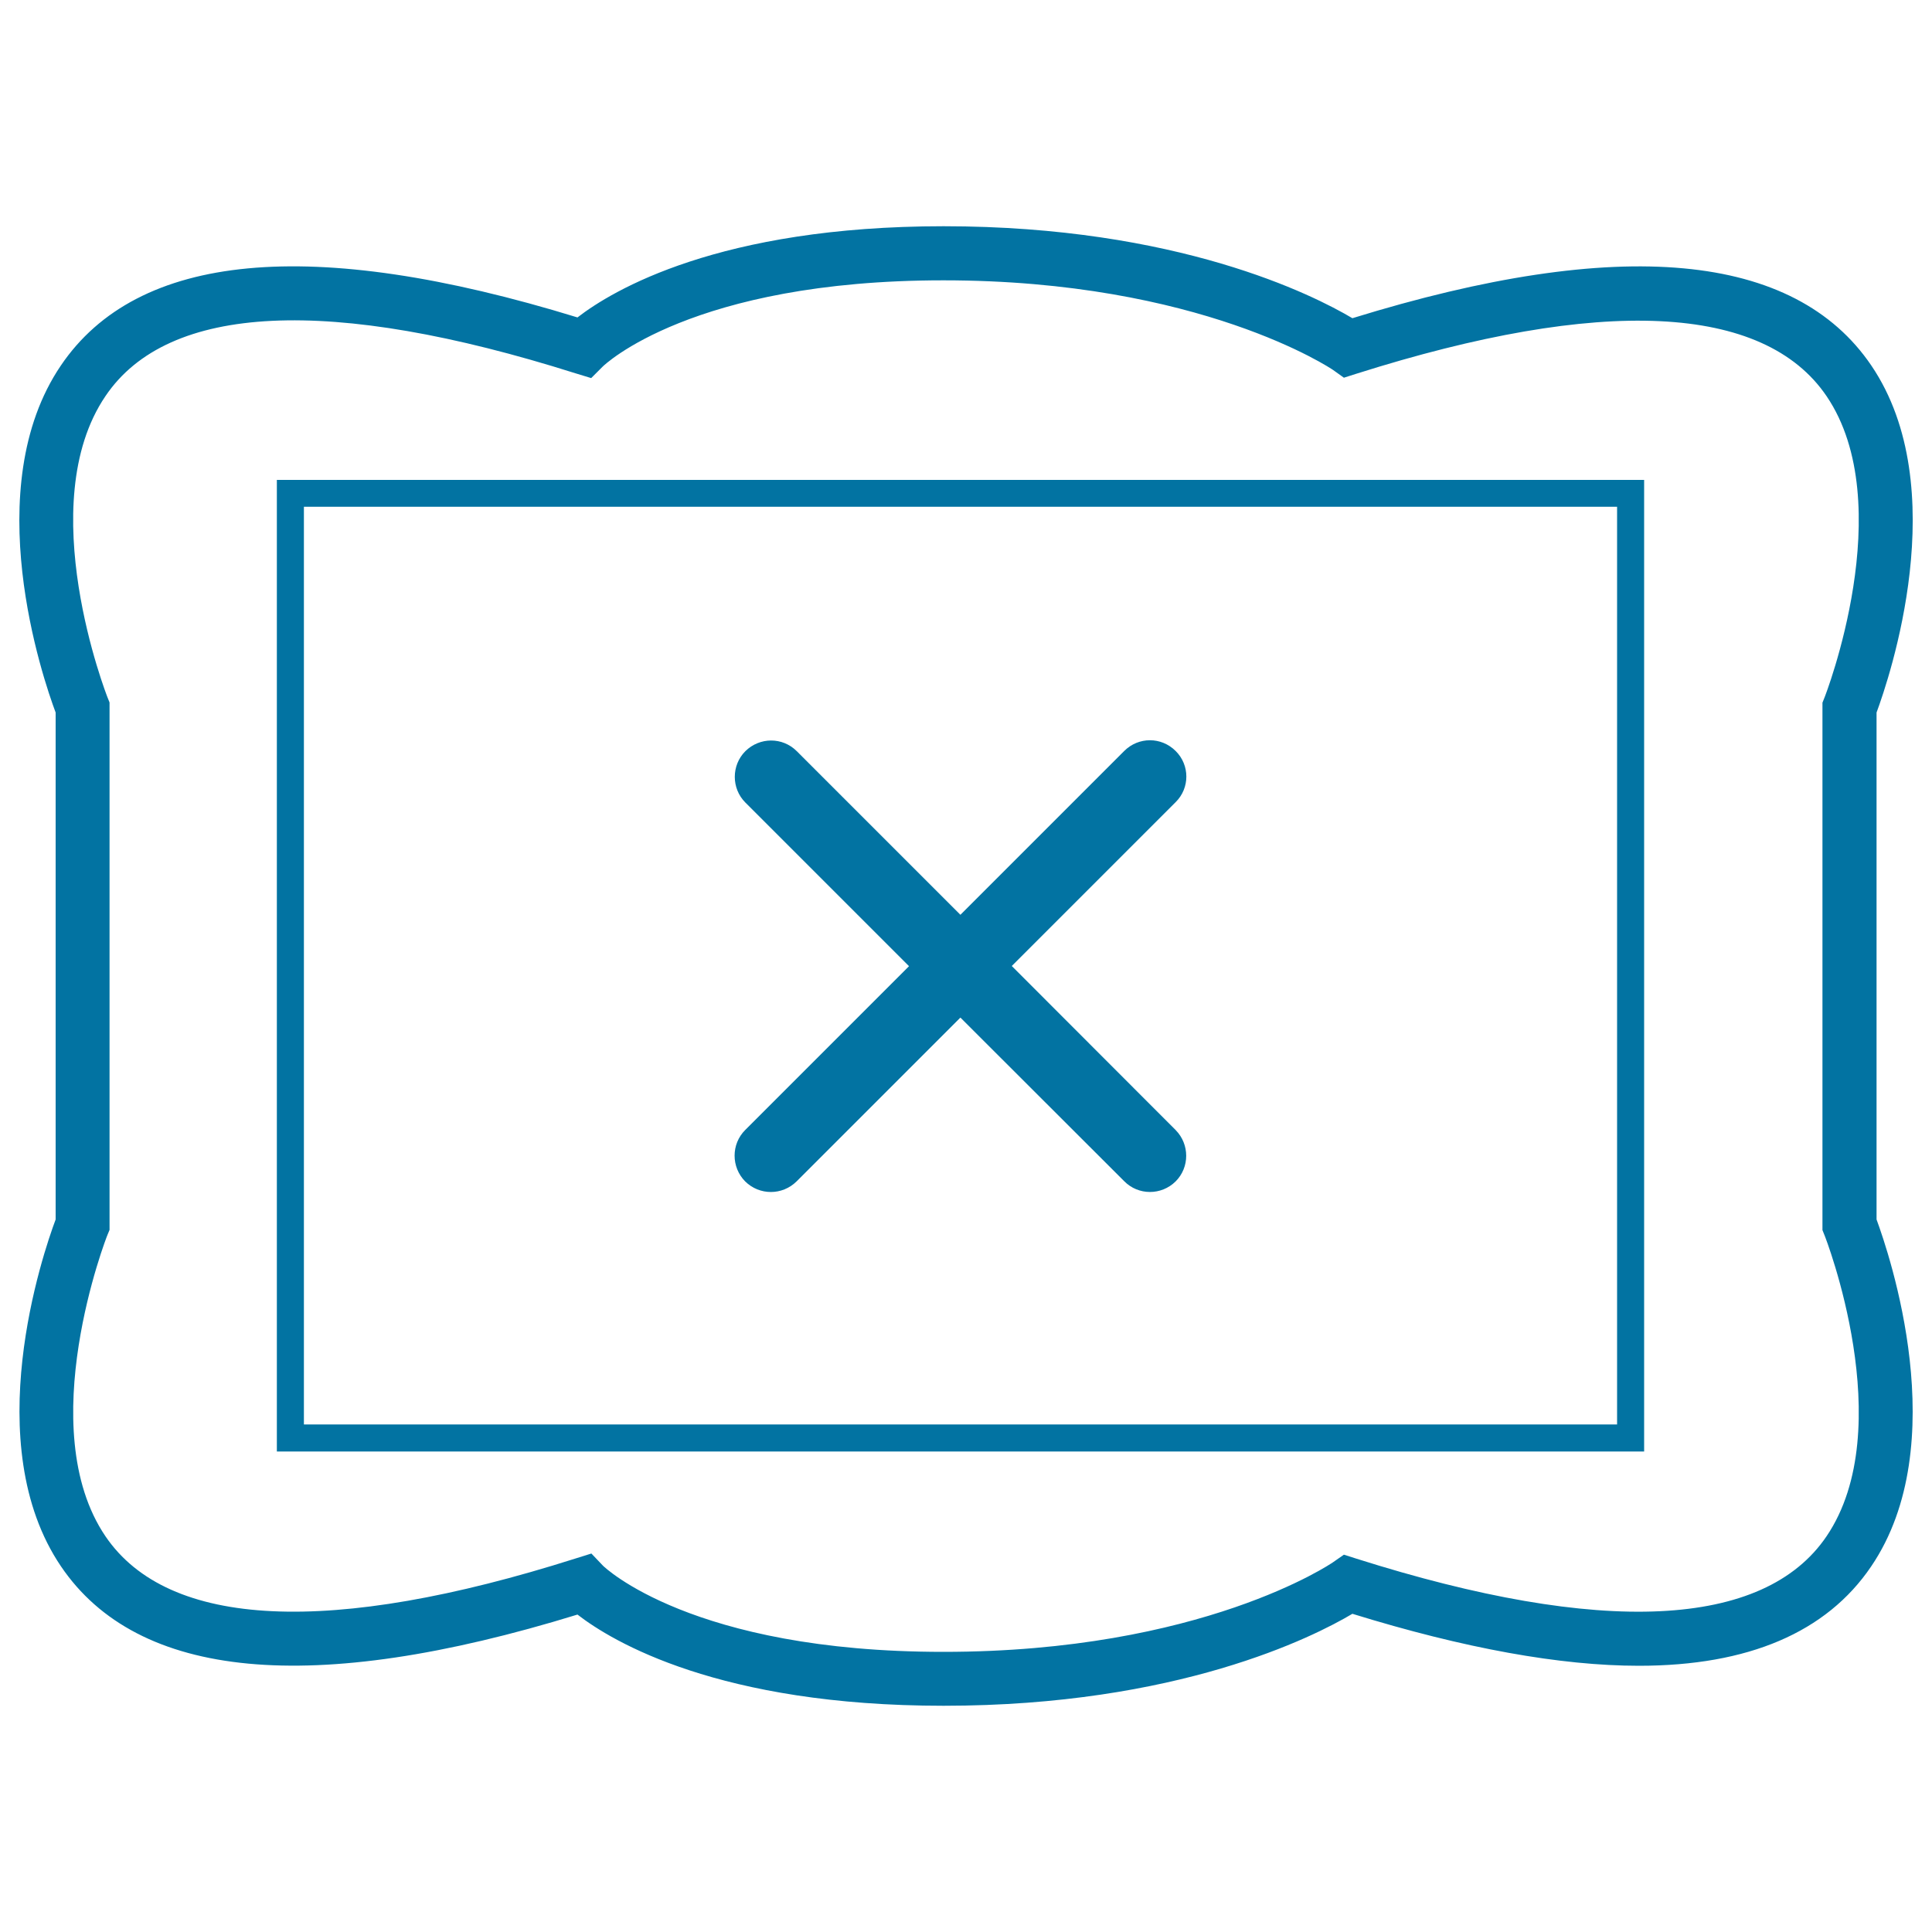<svg xmlns="http://www.w3.org/2000/svg" viewBox="0 0 1000 1000" style="fill:#0273a2">
<title>Frame SVG icon</title>
<g><g><g><path d="M143.3,751.3H851V248.4H143.3V751.3z M157.3,262.3H837v475H157.3V262.3z"/></g><g><path d="M971.3,631.2V368.8c6.5-17.6,40.2-116.3-2.7-179.6c-39.8-58.7-130.1-67.3-268.6-24.5c-20.2-12-90.5-47.6-211.6-47.6c-116.2,0-171.4,33.2-189.5,47.2C161,121.9,71.1,130.7,31.5,189.2c-43,63.4-9.3,162-2.7,179.6v262.4c-6.6,17.6-40.2,116.2,2.8,179.6c39.7,58.5,129.6,67.3,267.3,24.9c18.1,14,73.3,47.2,189.5,47.2c121.1,0,191.4-35.6,211.6-47.6c57.9,17.9,107.7,26.9,148.3,26.9c56.6,0,97.1-17.3,120.2-51.4C1011.5,747.5,977.8,648.9,971.3,631.2z M945.4,795.2c-32.4,47.8-116.6,51.7-243.2,11.6l-6.6-2.1l-5.6,3.9c-0.7,0.5-67.9,46.4-201.7,46.4c-130.5,0-175.8-44.2-176.2-44.6l-6-6.3l-8.3,2.6C171.2,846.9,87.1,843,54.6,795.2c-38-56,0.6-155.2,1.1-156.2l1-2.4v-273l-1-2.5c-0.4-1-39.2-100-1.1-156.1C87,157,171.1,153.1,297.8,193.2l8.2,2.5l6-6c0.4-0.4,45.8-44.6,176.3-44.6c132.9,0,201,45.9,201.7,46.4l5.6,4l6.6-2.1c126.6-40.1,210.7-36.2,243.2,11.6c38,56-0.7,155.3-1.1,156.2l-1,2.5l0,273l1,2.5C944.7,640,983.4,739.2,945.4,795.2z"/></g><g><path d="M608.5,388.7c-7.4-7.4-19.2-7.4-26.6,0l-84.8,84.8l-84.7-84.7c-7.4-7.4-19.2-7.3-26.6,0c-7.3,7.3-7.3,19.3,0,26.6l84.7,84.7l-84.8,84.8c-7.3,7.3-7.3,19.2,0,26.6c7.4,7.3,19.2,7.3,26.6,0l84.8-84.8l84.8,84.7c7.3,7.4,19.2,7.4,26.6,0.1c7.3-7.3,7.3-19.2,0-26.6L523.7,500l84.8-84.8C615.9,407.9,615.9,396,608.5,388.7z"/></g></g></g>
</svg>